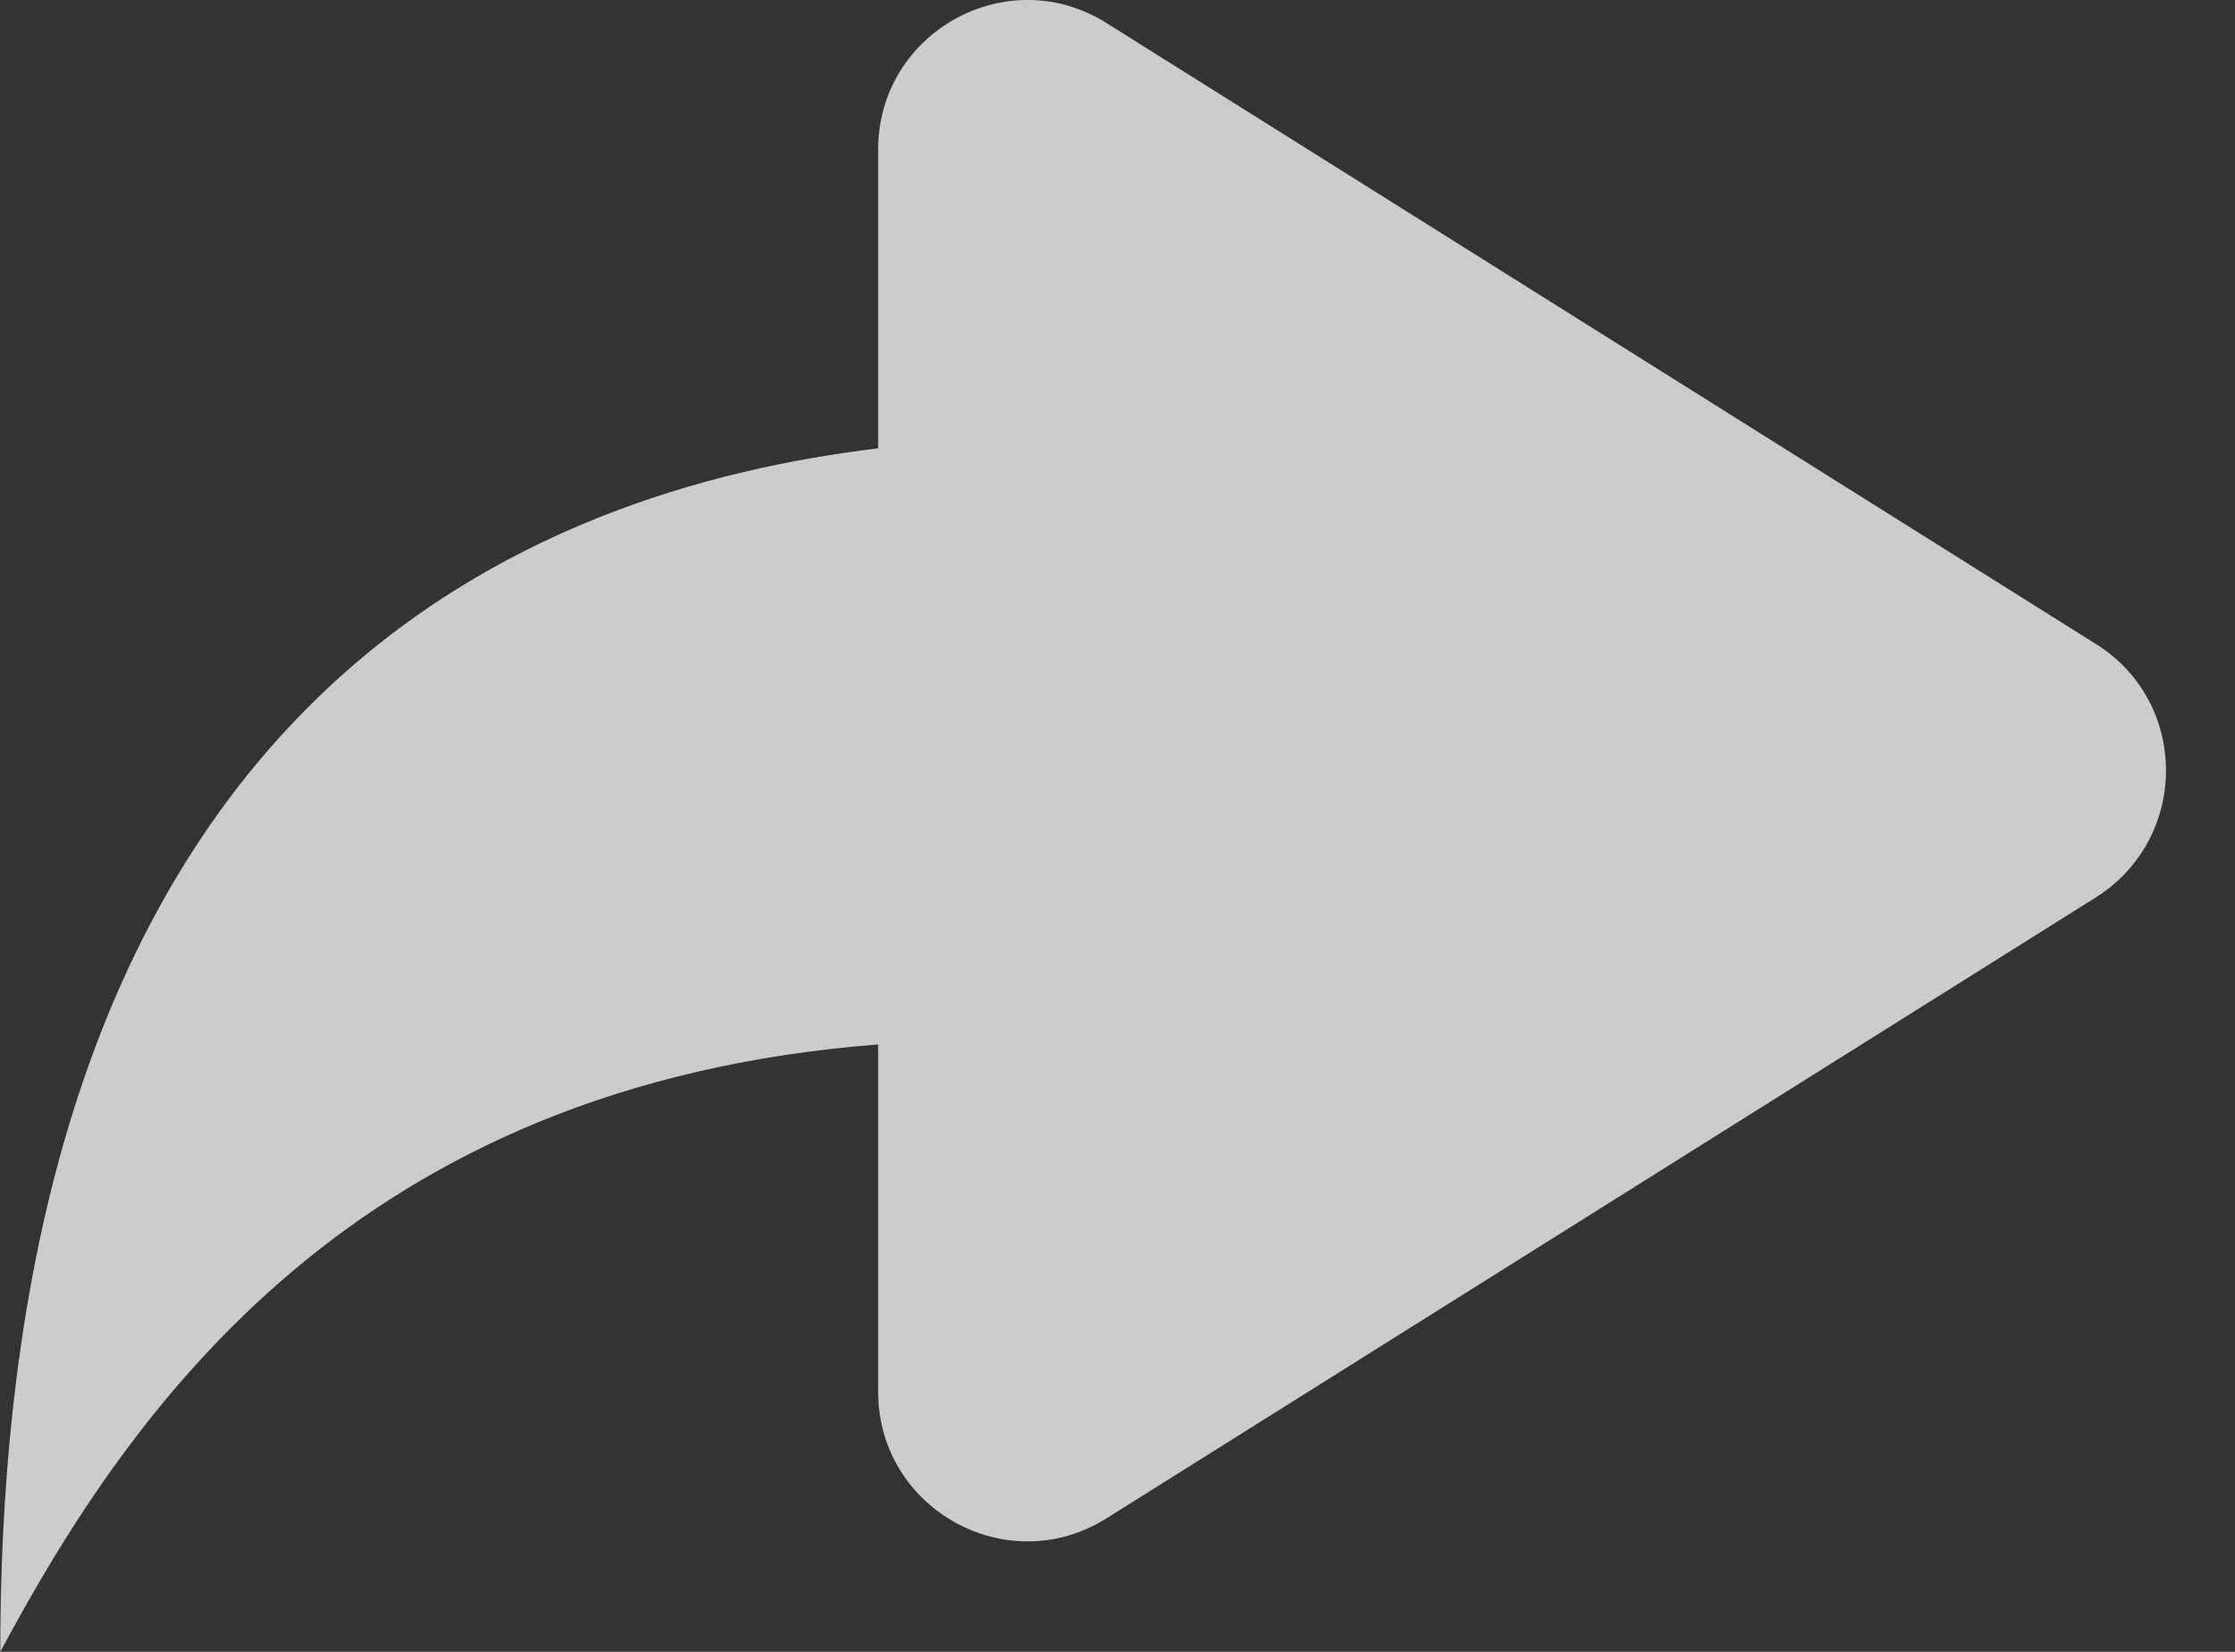 <svg width="23" height="17" viewBox="0 0 23 17" fill="none" xmlns="http://www.w3.org/2000/svg">
<rect x="0" y="0" width="23" height="17" fill="#333333" stroke="none"/>
<path d="M0.003 17C1.364 14.455 3.671 11.165 9.037 10.749V14.324C9.037 15.531 10.367 16.27 11.39 15.624L21.569 9.235C22.53 8.627 22.53 7.228 21.569 6.628L11.39 0.239C10.367 -0.407 9.037 0.332 9.037 1.539V4.614C5.524 5.037 0.003 7.082 0.003 17Z" fill="white" fill-opacity="0.75"/>
</svg>
